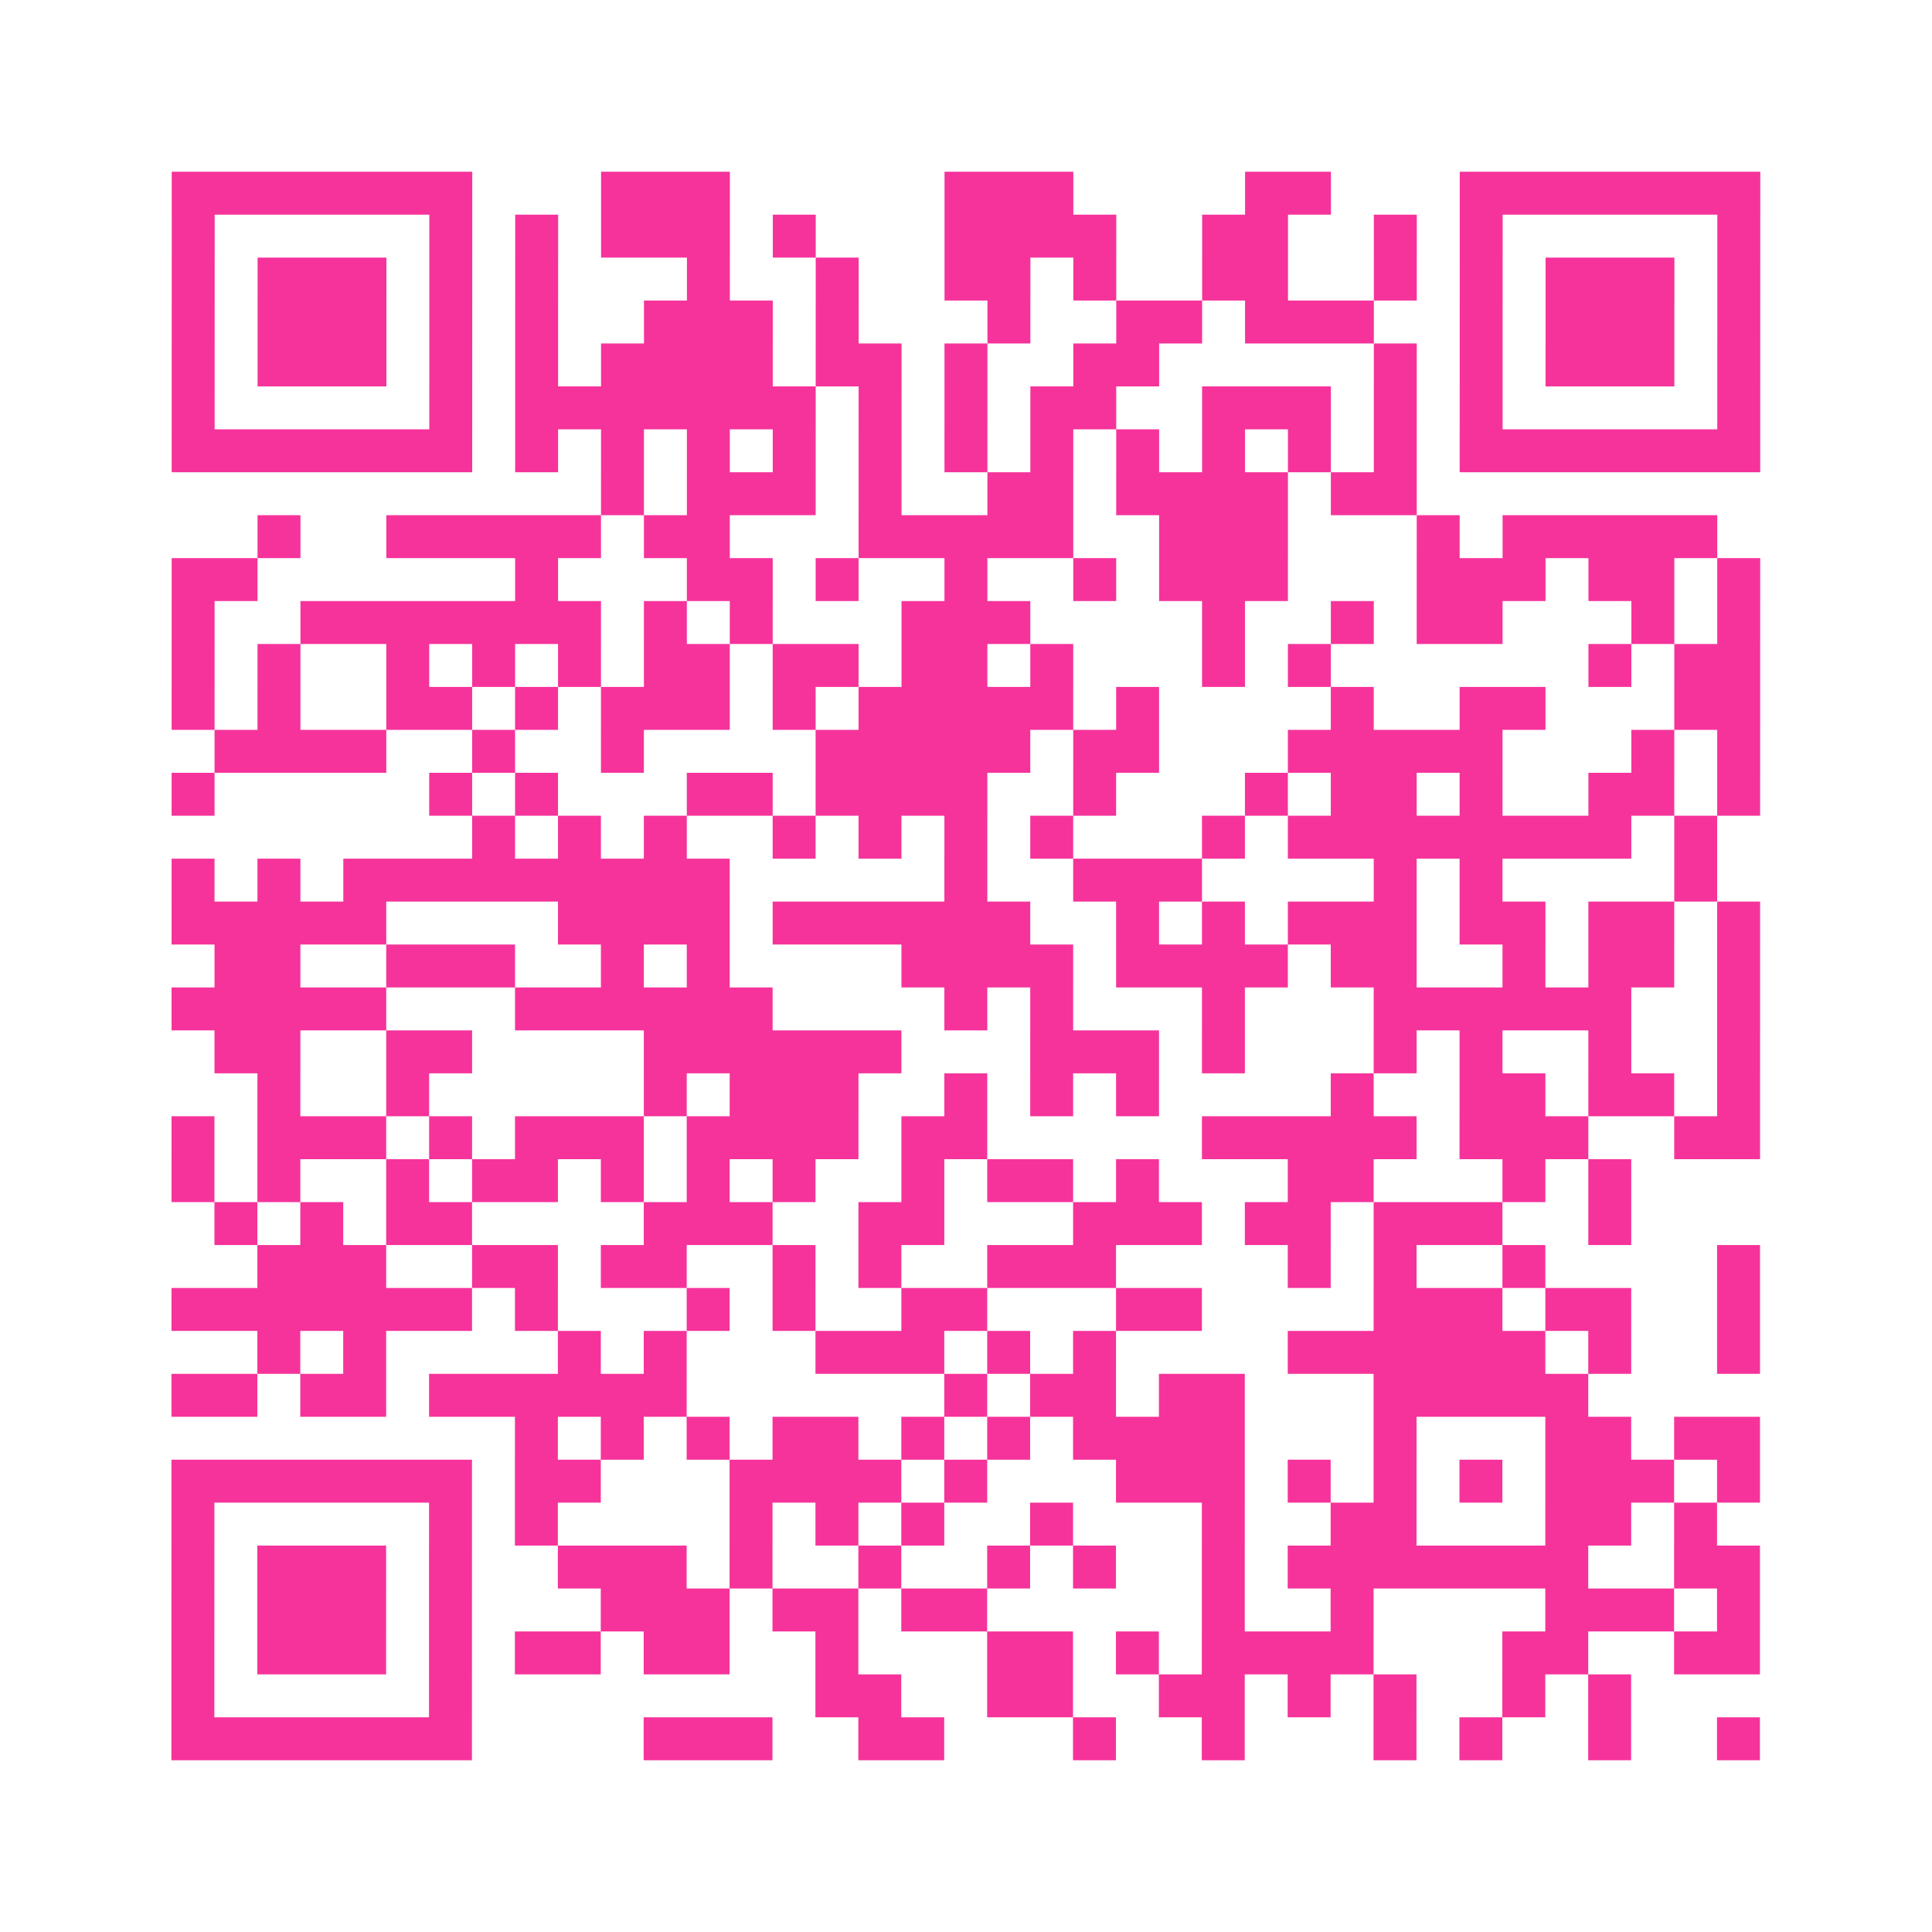 <?xml version="1.0" encoding="UTF-8"?>
<svg xmlns="http://www.w3.org/2000/svg" viewBox="0 0 45 45" class="pyqrcode"><path fill="transparent" d="M0 0h45v45h-45z"/><path stroke="#f6339b" class="pyqrline" d="M4 4.5h7m3 0h3m5 0h3m4 0h2m3 0h7m-37 1h1m5 0h1m1 0h1m1 0h3m1 0h1m3 0h4m2 0h2m2 0h1m1 0h1m5 0h1m-37 1h1m1 0h3m1 0h1m1 0h1m3 0h1m2 0h1m2 0h2m1 0h1m2 0h2m2 0h1m1 0h1m1 0h3m1 0h1m-37 1h1m1 0h3m1 0h1m1 0h1m2 0h3m1 0h1m3 0h1m2 0h2m1 0h3m2 0h1m1 0h3m1 0h1m-37 1h1m1 0h3m1 0h1m1 0h1m1 0h4m1 0h2m1 0h1m2 0h2m5 0h1m1 0h1m1 0h3m1 0h1m-37 1h1m5 0h1m1 0h7m1 0h1m1 0h1m1 0h2m2 0h3m1 0h1m1 0h1m5 0h1m-37 1h7m1 0h1m1 0h1m1 0h1m1 0h1m1 0h1m1 0h1m1 0h1m1 0h1m1 0h1m1 0h1m1 0h1m1 0h7m-27 1h1m1 0h3m1 0h1m2 0h2m1 0h4m1 0h2m-27 1h1m2 0h5m1 0h2m3 0h5m2 0h3m3 0h1m1 0h5m-36 1h2m6 0h1m3 0h2m1 0h1m2 0h1m2 0h1m1 0h3m3 0h3m1 0h2m1 0h1m-37 1h1m2 0h7m1 0h1m1 0h1m3 0h3m4 0h1m2 0h1m1 0h2m3 0h1m1 0h1m-37 1h1m1 0h1m2 0h1m1 0h1m1 0h1m1 0h2m1 0h2m1 0h2m1 0h1m3 0h1m1 0h1m6 0h1m1 0h2m-37 1h1m1 0h1m2 0h2m1 0h1m1 0h3m1 0h1m1 0h5m1 0h1m4 0h1m2 0h2m3 0h2m-36 1h4m2 0h1m2 0h1m4 0h5m1 0h2m3 0h5m3 0h1m1 0h1m-37 1h1m5 0h1m1 0h1m3 0h2m1 0h4m2 0h1m3 0h1m1 0h2m1 0h1m2 0h2m1 0h1m-30 1h1m1 0h1m1 0h1m2 0h1m1 0h1m1 0h1m1 0h1m3 0h1m1 0h8m1 0h1m-36 1h1m1 0h1m1 0h9m5 0h1m2 0h3m4 0h1m1 0h1m4 0h1m-36 1h5m4 0h4m1 0h6m2 0h1m1 0h1m1 0h3m1 0h2m1 0h2m1 0h1m-36 1h2m2 0h3m2 0h1m1 0h1m4 0h4m1 0h4m1 0h2m2 0h1m1 0h2m1 0h1m-37 1h5m3 0h6m4 0h1m1 0h1m3 0h1m3 0h6m2 0h1m-36 1h2m2 0h2m4 0h6m3 0h3m1 0h1m3 0h1m1 0h1m2 0h1m2 0h1m-35 1h1m2 0h1m5 0h1m1 0h3m2 0h1m1 0h1m1 0h1m4 0h1m2 0h2m1 0h2m1 0h1m-37 1h1m1 0h3m1 0h1m1 0h3m1 0h4m1 0h2m5 0h5m1 0h3m2 0h2m-37 1h1m1 0h1m2 0h1m1 0h2m1 0h1m1 0h1m1 0h1m2 0h1m1 0h2m1 0h1m3 0h2m3 0h1m1 0h1m-33 1h1m1 0h1m1 0h2m4 0h3m2 0h2m3 0h3m1 0h2m1 0h3m2 0h1m-32 1h3m2 0h2m1 0h2m2 0h1m1 0h1m2 0h3m4 0h1m1 0h1m2 0h1m4 0h1m-37 1h7m1 0h1m3 0h1m1 0h1m2 0h2m3 0h2m4 0h3m1 0h2m2 0h1m-35 1h1m1 0h1m4 0h1m1 0h1m3 0h3m1 0h1m1 0h1m4 0h6m1 0h1m2 0h1m-37 1h2m1 0h2m1 0h6m6 0h1m1 0h2m1 0h2m3 0h5m-25 1h1m1 0h1m1 0h1m1 0h2m1 0h1m1 0h1m1 0h4m3 0h1m3 0h2m1 0h2m-37 1h7m1 0h2m3 0h4m1 0h1m3 0h3m1 0h1m1 0h1m1 0h1m1 0h3m1 0h1m-37 1h1m5 0h1m1 0h1m4 0h1m1 0h1m1 0h1m2 0h1m3 0h1m2 0h2m3 0h2m1 0h1m-36 1h1m1 0h3m1 0h1m2 0h3m1 0h1m2 0h1m2 0h1m1 0h1m2 0h1m1 0h7m2 0h2m-37 1h1m1 0h3m1 0h1m3 0h3m1 0h2m1 0h2m5 0h1m2 0h1m4 0h3m1 0h1m-37 1h1m1 0h3m1 0h1m1 0h2m1 0h2m2 0h1m3 0h2m1 0h1m1 0h4m3 0h2m2 0h2m-37 1h1m5 0h1m8 0h2m2 0h2m2 0h2m1 0h1m1 0h1m2 0h1m1 0h1m-34 1h7m4 0h3m2 0h2m3 0h1m2 0h1m3 0h1m1 0h1m2 0h1m2 0h1"/></svg>
